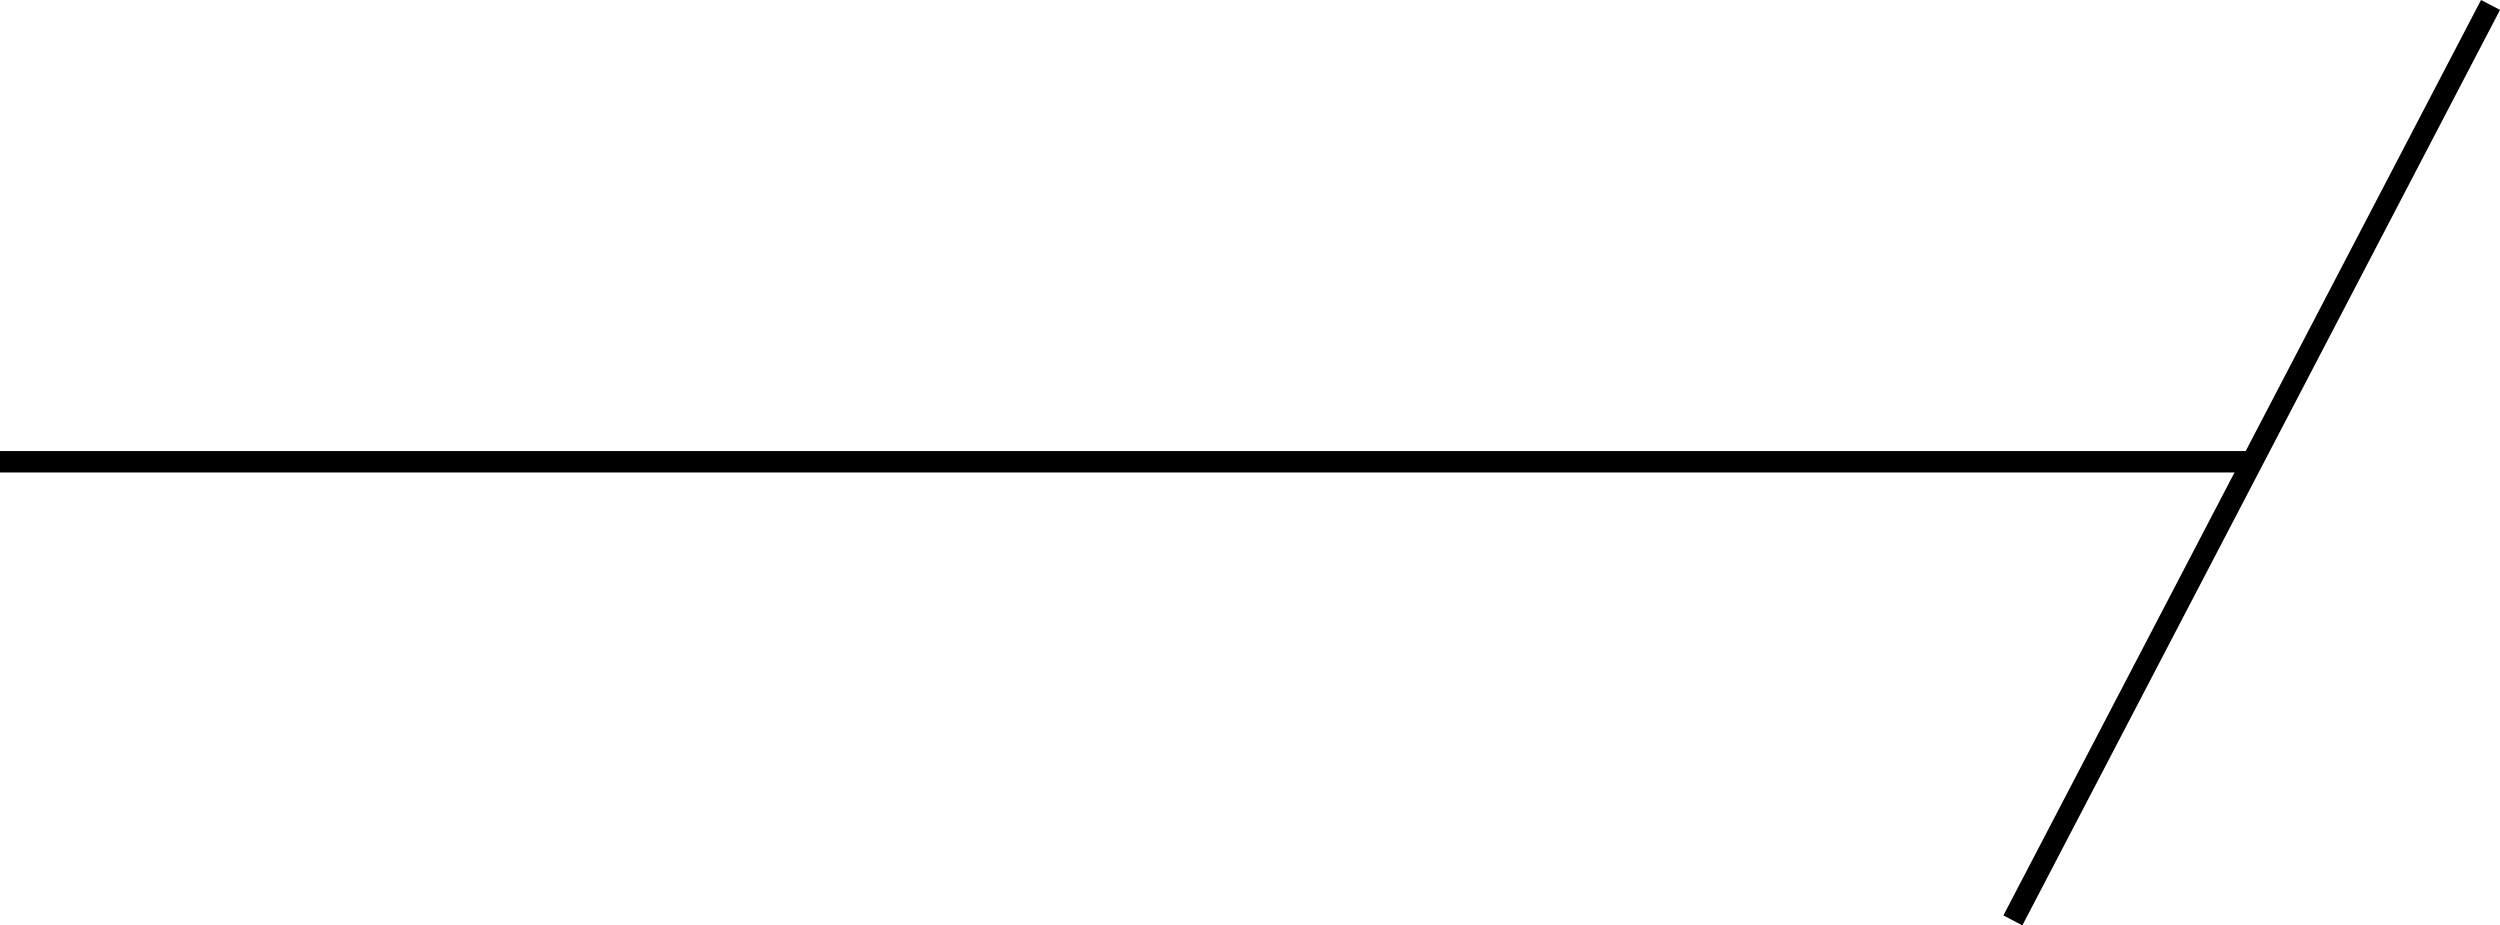 <?xml version="1.0" encoding="UTF-8"?> <svg xmlns="http://www.w3.org/2000/svg" xmlns:xlink="http://www.w3.org/1999/xlink" width="116.779" height="43.225" viewBox="0 0 116.779 43.225"><defs><clipPath id="clip-path"><rect id="長方形_13" data-name="長方形 13" width="116.779" height="43.225" transform="translate(0 0)" fill="none"></rect></clipPath></defs><g id="グループ_12" data-name="グループ 12" transform="translate(0 0)"><g id="グループ_11" data-name="グループ 11" clip-path="url(#clip-path)"><line id="線_3" data-name="線 3" x2="105.181" transform="translate(0 21.57)" fill="none" stroke="#000" stroke-miterlimit="10" stroke-width="1"></line><line id="線_4" data-name="線 4" x1="22.311" y2="42.762" transform="translate(94.025 0.231)" fill="none" stroke="#000" stroke-miterlimit="10" stroke-width="1"></line></g></g></svg> 